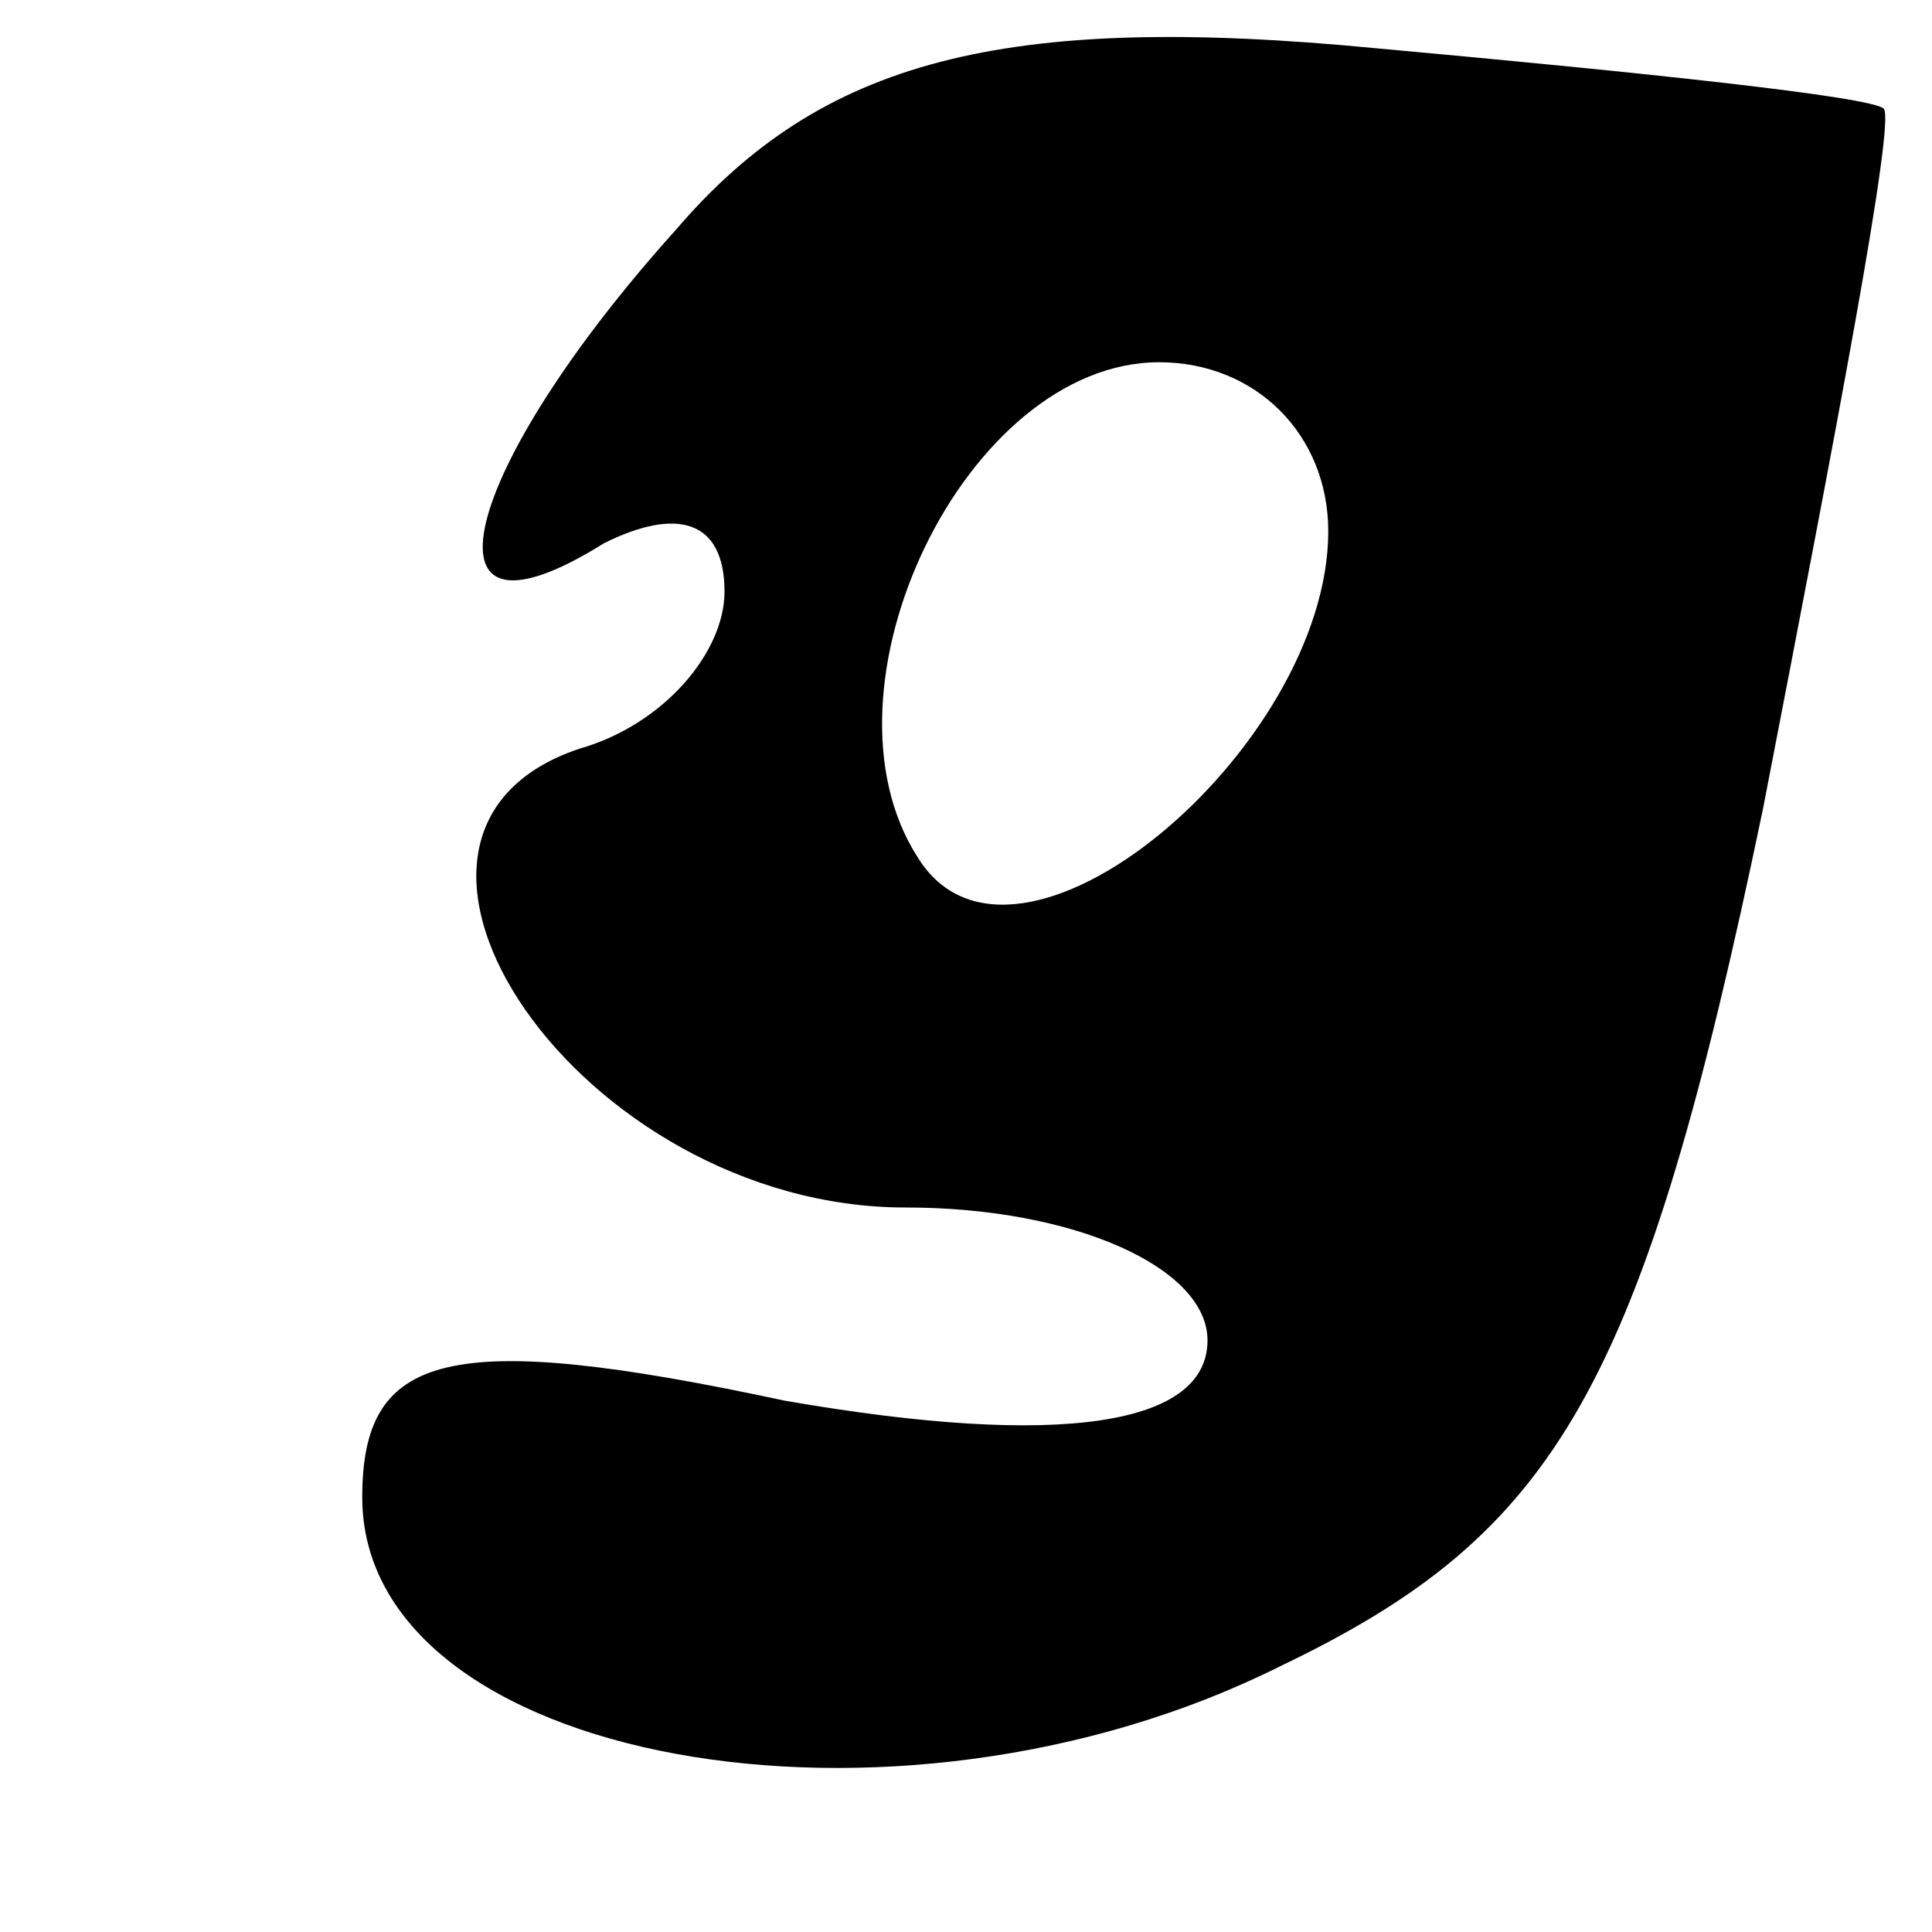 <?xml version="1.0" standalone="no"?>
<!DOCTYPE svg PUBLIC "-//W3C//DTD SVG 20010904//EN"
 "http://www.w3.org/TR/2001/REC-SVG-20010904/DTD/svg10.dtd">
<svg version="1.0" xmlns="http://www.w3.org/2000/svg"
 width="16pt" height="16pt" viewBox="0 0 16 16"
 preserveAspectRatio="xMidYMid meet">

<g transform="translate(0,16) scale(0.1,-0.1)"
fill="#000000" stroke="none">
<path d="M56 141 c-18 -20 -22 -36 -6 -26 6 3 10 2 10 -4 0 -5 -5 -11 -12 -13
-21 -7 0 -38 27 -38 14 0 25 -5 25 -11 0 -7 -12 -9 -35 -5 -28 6 -35 4 -35 -8
0 -22 44 -30 76 -14 23 11 30 23 40 71 6 31 11 57 10 58 -1 1 -20 3 -42 5 -31
3 -46 -1 -58 -15z m54 -25 c0 -18 -26 -40 -34 -27 -9 14 4 41 20 41 8 0 14 -6
14 -14z"/>
</g>
</svg>
